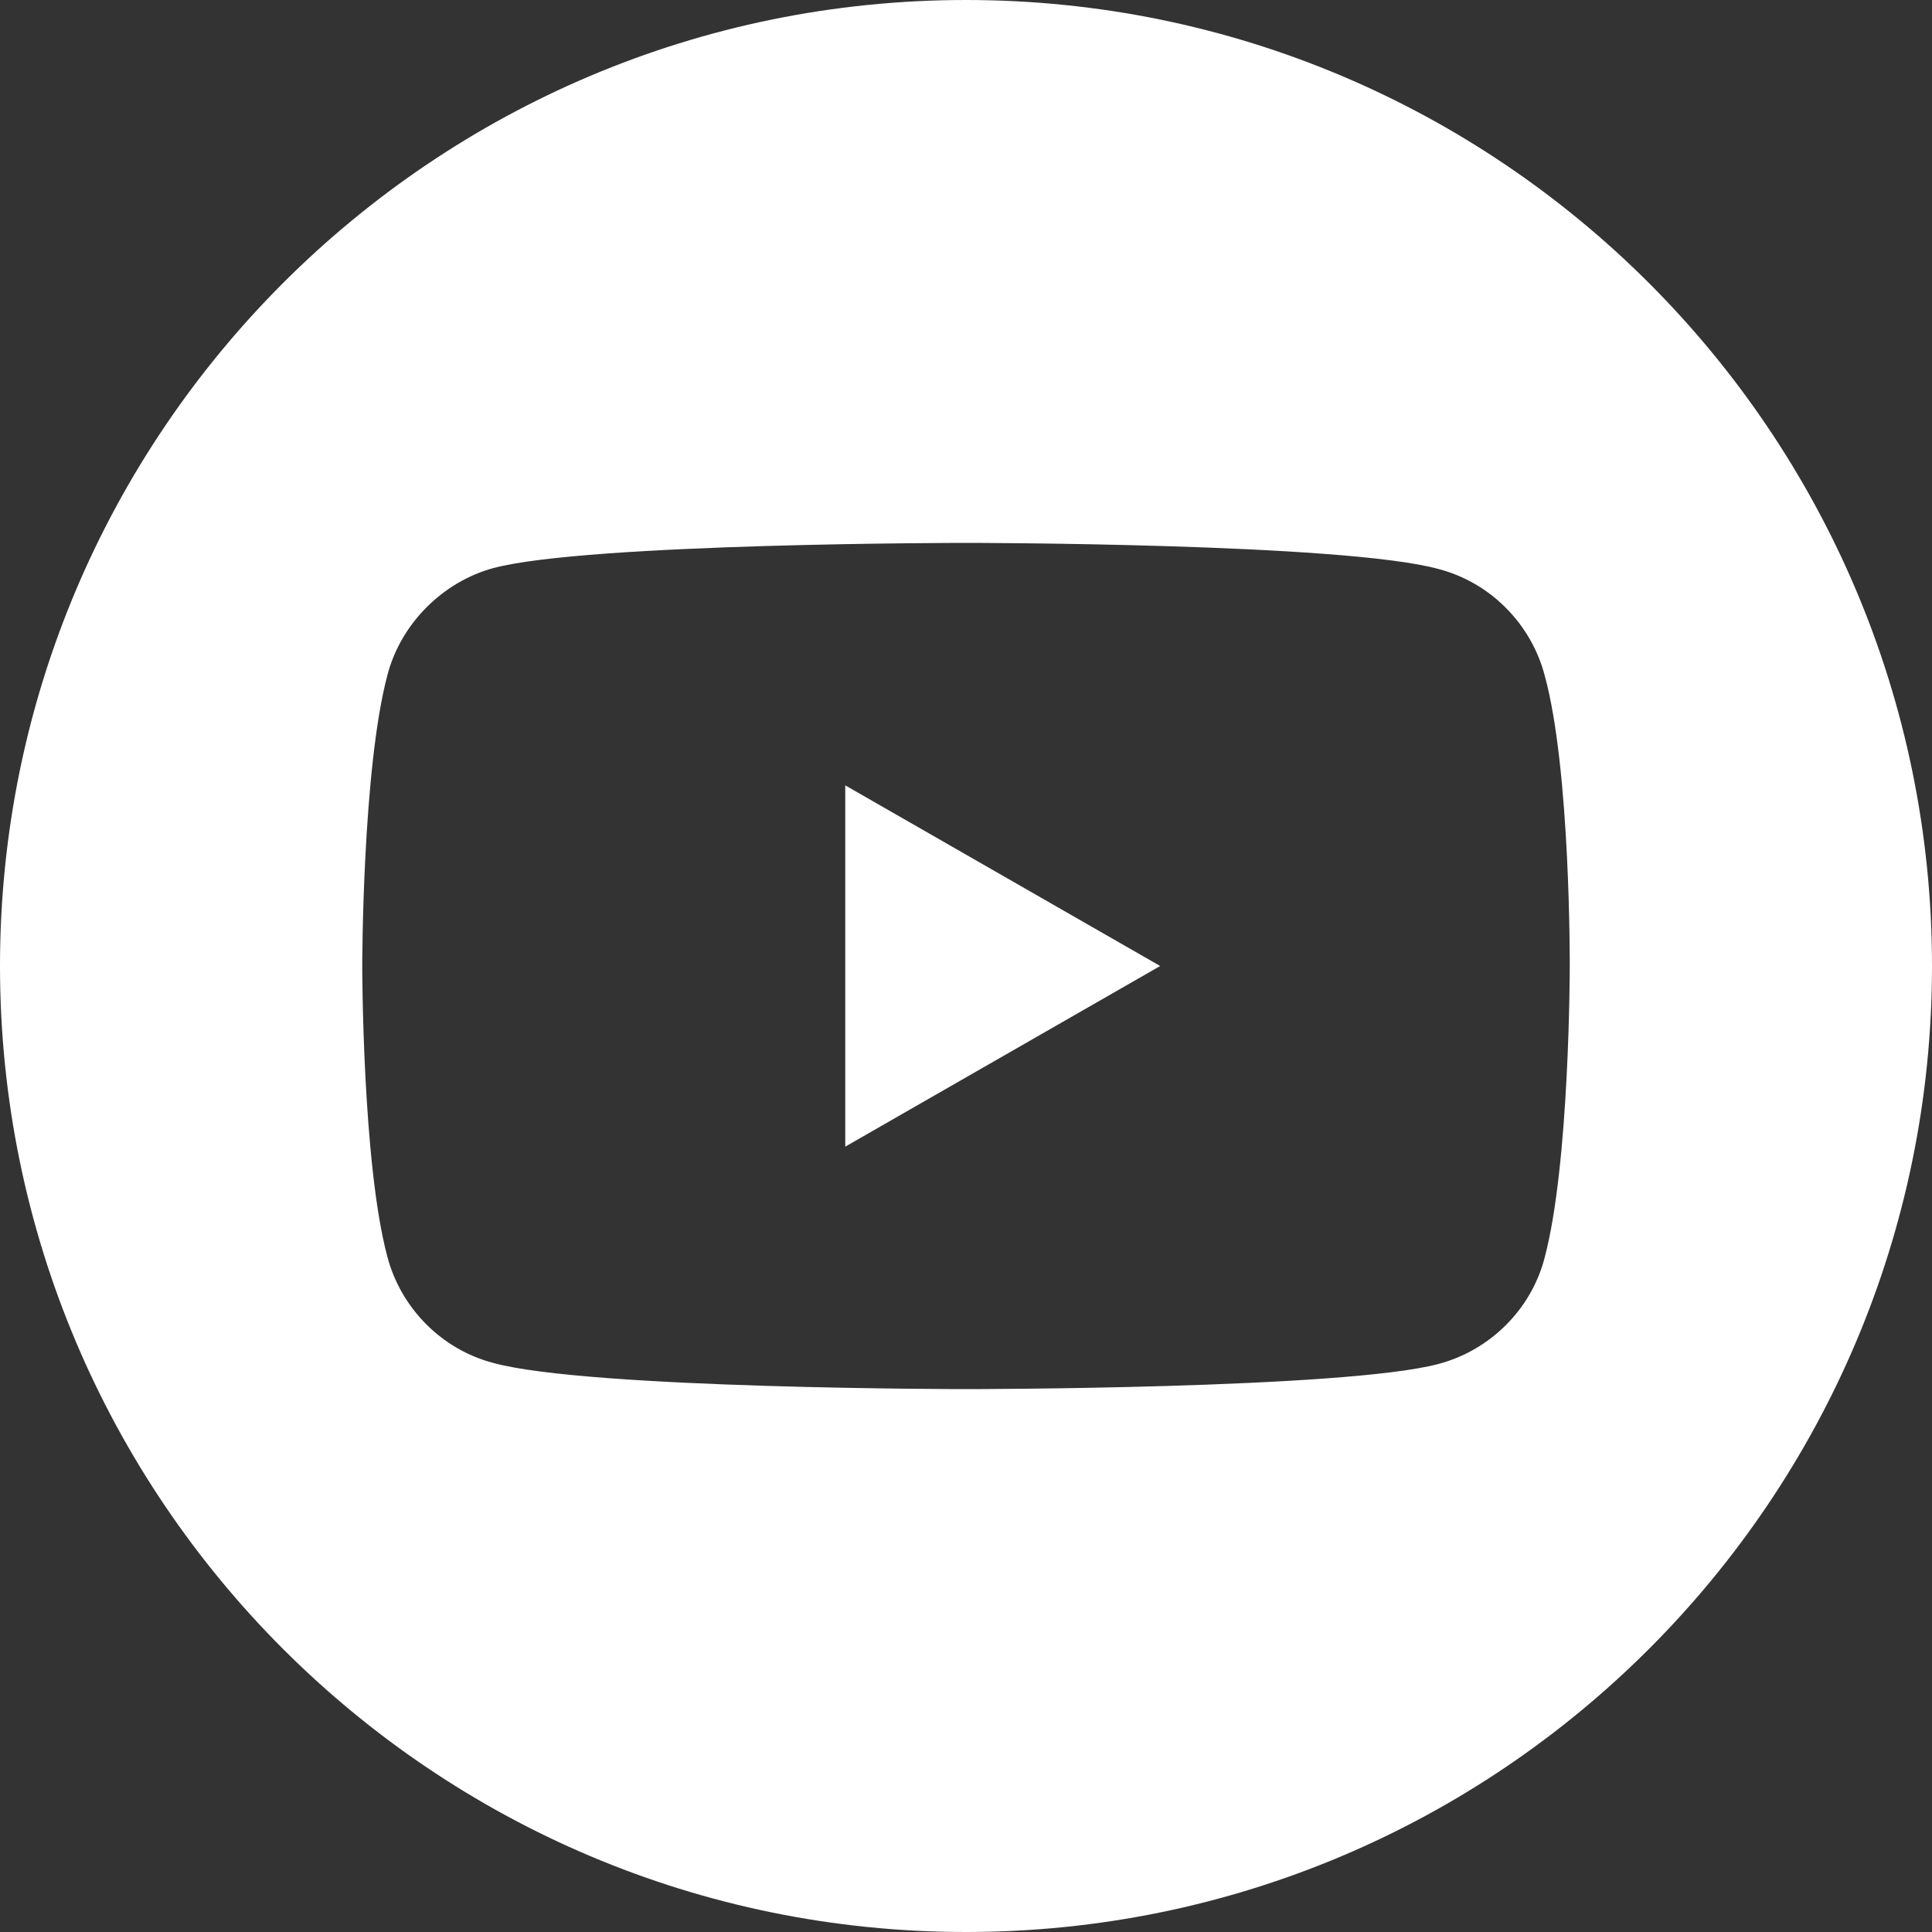 <?xml version="1.0" encoding="UTF-8"?>
<svg xmlns="http://www.w3.org/2000/svg" width="40" height="40" viewBox="0 0 40 40" fill="none">
  <rect x="0" y="0" width="40" height="40" fill="#333333" stroke="none"/>
  <g clip-path="url(#clip0_5375_123)">
    <g clip-path="url(#clip1_5375_123)">
      <path d="M17.5 23.74L24.02 20L17.5 16.26V23.74Z" fill="white"></path>
      <path d="M20 0C8.96 0 0 8.96 0 20C0 31.04 8.96 40 20 40C31.04 40 40 31.04 40 20C40 8.96 31.04 0 20 0ZM32.5 20.02C32.5 20.02 32.5 24.08 31.98 26.04C31.7 27.12 30.84 27.96 29.78 28.24C27.82 28.76 20 28.76 20 28.76C20 28.76 12.2 28.76 10.22 28.22C9.14 27.94 8.3 27.08 8.02 26.02C7.5 24.08 7.5 20 7.5 20C7.5 20 7.5 15.94 8.02 13.98C8.3 12.9 9.18 12.04 10.22 11.76C12.18 11.24 20 11.24 20 11.24C20 11.24 27.82 11.24 29.78 11.78C30.86 12.06 31.7 12.92 31.98 13.98C32.52 15.94 32.5 20.02 32.5 20.02Z" fill="white"></path>
    </g>
  </g>
  <defs>
    <clipPath id="clip0_5375_123">
      <rect width="40" height="40" fill="white"></rect>
    </clipPath>
    <clipPath id="clip1_5375_123">
      <rect width="40" height="40" fill="white"></rect>
    </clipPath>
  </defs>
</svg>
